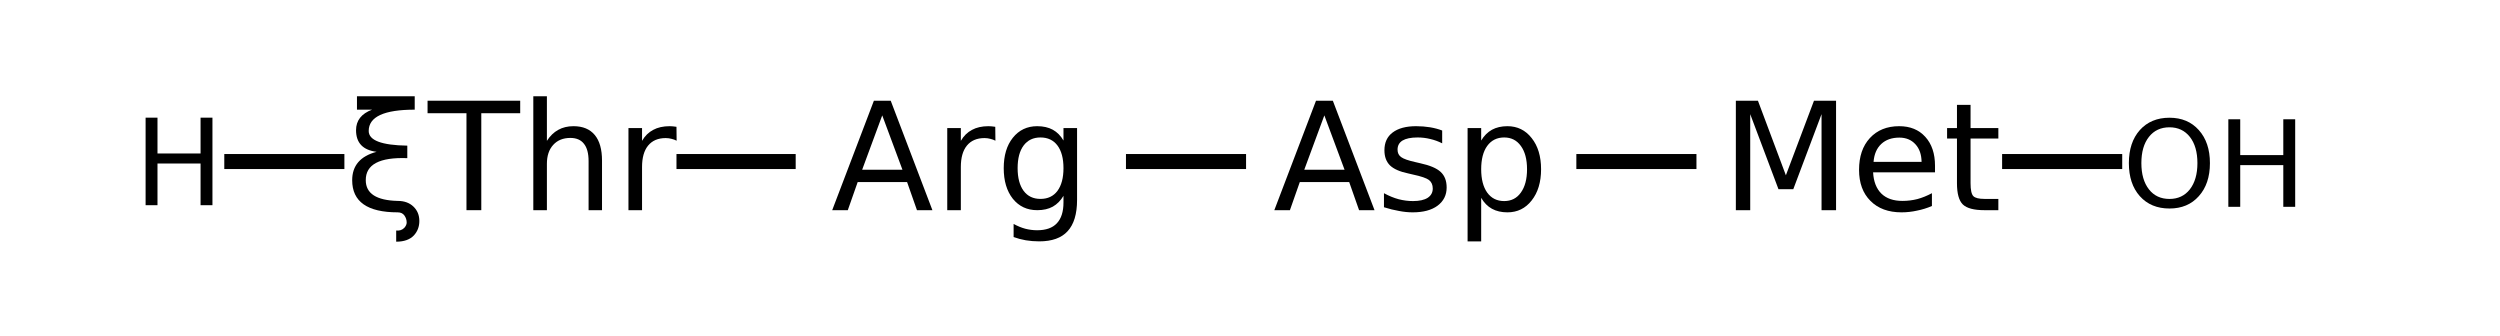 <?xml version="1.0" encoding="UTF-8"?>
<svg xmlns="http://www.w3.org/2000/svg" xmlns:xlink="http://www.w3.org/1999/xlink" width="253pt" height="34pt" viewBox="0 0 253 34" version="1.1">
<defs>
<g>
<symbol overflow="visible" id="glyph0-0">
<path style="stroke:none;" d="M 0.75 2.688 L 0.75 -10.703 L 8.344 -10.703 L 8.344 2.688 Z M 1.609 1.844 L 7.5 1.844 L 7.5 -9.859 L 1.609 -9.859 Z M 1.609 1.844 "/>
</symbol>
<symbol overflow="visible" id="glyph0-1">
<path style="stroke:none;" d="M 5.406 -0.938 C 6.062 -0.938 6.586 -0.75 6.984 -0.375 C 7.391 0.008 7.594 0.5 7.594 1.094 C 7.594 1.664 7.41 2.148 7.047 2.547 C 6.648 2.973 6.051 3.188 5.25 3.188 C 5.25 2.812 5.25 2.438 5.25 2.062 C 5.594 2.094 5.867 2 6.078 1.781 C 6.234 1.602 6.312 1.426 6.312 1.25 C 6.312 0.988 6.234 0.75 6.078 0.531 C 5.922 0.32 5.695 0.219 5.406 0.219 C 2.332 0.219 0.797 -0.863 0.797 -3.031 C 0.797 -4.508 1.617 -5.469 3.266 -5.906 C 1.879 -6.082 1.188 -6.812 1.188 -8.094 C 1.188 -9.07 1.727 -9.766 2.812 -10.172 L 1.281 -10.172 L 1.281 -11.531 L 7.125 -11.531 L 7.125 -10.172 C 4.02 -10.172 2.469 -9.453 2.469 -8.016 C 2.469 -7.066 3.77 -6.57 6.375 -6.531 L 6.375 -5.266 C 3.562 -5.367 2.16 -4.625 2.172 -3.031 C 2.172 -1.688 3.25 -0.988 5.406 -0.938 Z M 5.406 -0.938 "/>
</symbol>
<symbol overflow="visible" id="glyph0-2">
<path style="stroke:none;" d="M -0.047 -11.078 L 9.328 -11.078 L 9.328 -9.812 L 5.391 -9.812 L 5.391 0 L 3.891 0 L 3.891 -9.812 L -0.047 -9.812 Z M -0.047 -11.078 "/>
</symbol>
<symbol overflow="visible" id="glyph0-3">
<path style="stroke:none;" d="M 8.328 -5.016 L 8.328 0 L 6.969 0 L 6.969 -4.969 C 6.969 -5.75 6.812 -6.332 6.5 -6.719 C 6.195 -7.113 5.738 -7.312 5.125 -7.312 C 4.395 -7.312 3.816 -7.078 3.391 -6.609 C 2.961 -6.141 2.75 -5.5 2.75 -4.688 L 2.75 0 L 1.375 0 L 1.375 -11.531 L 2.75 -11.531 L 2.75 -7.016 C 3.07 -7.516 3.453 -7.883 3.891 -8.125 C 4.336 -8.375 4.852 -8.5 5.438 -8.5 C 6.383 -8.5 7.102 -8.203 7.594 -7.609 C 8.082 -7.023 8.328 -6.16 8.328 -5.016 Z M 8.328 -5.016 "/>
</symbol>
<symbol overflow="visible" id="glyph0-4">
<path style="stroke:none;" d="M 6.25 -7.031 C 6.094 -7.113 5.922 -7.176 5.734 -7.219 C 5.555 -7.27 5.359 -7.297 5.141 -7.297 C 4.367 -7.297 3.773 -7.039 3.359 -6.531 C 2.953 -6.031 2.75 -5.312 2.75 -4.375 L 2.75 0 L 1.375 0 L 1.375 -8.312 L 2.75 -8.312 L 2.75 -7.016 C 3.039 -7.516 3.414 -7.883 3.875 -8.125 C 4.332 -8.375 4.891 -8.5 5.547 -8.5 C 5.641 -8.5 5.742 -8.492 5.859 -8.484 C 5.973 -8.473 6.098 -8.457 6.234 -8.438 Z M 6.25 -7.031 "/>
</symbol>
<symbol overflow="visible" id="glyph0-5">
<path style="stroke:none;" d="M 5.188 -9.594 L 3.156 -4.094 L 7.234 -4.094 Z M 4.344 -11.078 L 6.047 -11.078 L 10.266 0 L 8.703 0 L 7.703 -2.844 L 2.703 -2.844 L 1.703 0 L 0.125 0 Z M 4.344 -11.078 "/>
</symbol>
<symbol overflow="visible" id="glyph0-6">
<path style="stroke:none;" d="M 6.891 -4.25 C 6.891 -5.238 6.688 -6.004 6.281 -6.547 C 5.875 -7.086 5.301 -7.359 4.562 -7.359 C 3.832 -7.359 3.266 -7.086 2.859 -6.547 C 2.453 -6.004 2.25 -5.238 2.25 -4.25 C 2.25 -3.27 2.453 -2.504 2.859 -1.953 C 3.266 -1.41 3.832 -1.141 4.562 -1.141 C 5.301 -1.141 5.875 -1.41 6.281 -1.953 C 6.688 -2.504 6.891 -3.27 6.891 -4.25 Z M 8.266 -1.031 C 8.266 0.383 7.945 1.438 7.312 2.125 C 6.688 2.812 5.727 3.156 4.438 3.156 C 3.957 3.156 3.504 3.117 3.078 3.047 C 2.648 2.973 2.238 2.863 1.844 2.719 L 1.844 1.391 C 2.238 1.609 2.629 1.77 3.016 1.875 C 3.41 1.977 3.812 2.031 4.219 2.031 C 5.113 2.031 5.781 1.797 6.219 1.328 C 6.664 0.859 6.891 0.156 6.891 -0.781 L 6.891 -1.453 C 6.609 -0.973 6.25 -0.609 5.812 -0.359 C 5.375 -0.117 4.848 0 4.234 0 C 3.211 0 2.391 -0.383 1.766 -1.156 C 1.148 -1.938 0.844 -2.969 0.844 -4.25 C 0.844 -5.531 1.148 -6.555 1.766 -7.328 C 2.391 -8.109 3.211 -8.5 4.234 -8.5 C 4.848 -8.5 5.375 -8.379 5.812 -8.141 C 6.25 -7.898 6.609 -7.535 6.891 -7.047 L 6.891 -8.312 L 8.266 -8.312 Z M 8.266 -1.031 "/>
</symbol>
<symbol overflow="visible" id="glyph0-7">
<path style="stroke:none;" d="M 6.719 -8.062 L 6.719 -6.766 C 6.332 -6.961 5.93 -7.109 5.516 -7.203 C 5.109 -7.305 4.68 -7.359 4.234 -7.359 C 3.555 -7.359 3.047 -7.254 2.703 -7.047 C 2.367 -6.836 2.203 -6.531 2.203 -6.125 C 2.203 -5.801 2.32 -5.551 2.562 -5.375 C 2.801 -5.195 3.289 -5.023 4.031 -4.859 L 4.5 -4.75 C 5.469 -4.539 6.156 -4.25 6.562 -3.875 C 6.969 -3.5 7.172 -2.973 7.172 -2.297 C 7.172 -1.523 6.863 -0.91 6.25 -0.453 C 5.645 -0.004 4.805 0.219 3.734 0.219 C 3.285 0.219 2.82 0.172 2.344 0.078 C 1.863 -0.004 1.359 -0.129 0.828 -0.297 L 0.828 -1.719 C 1.328 -1.445 1.82 -1.242 2.312 -1.109 C 2.801 -0.984 3.285 -0.922 3.766 -0.922 C 4.41 -0.922 4.906 -1.031 5.25 -1.25 C 5.594 -1.477 5.766 -1.789 5.766 -2.188 C 5.766 -2.562 5.641 -2.848 5.391 -3.047 C 5.141 -3.242 4.594 -3.43 3.75 -3.609 L 3.281 -3.719 C 2.438 -3.895 1.82 -4.164 1.438 -4.531 C 1.062 -4.906 0.875 -5.414 0.875 -6.062 C 0.875 -6.844 1.148 -7.441 1.703 -7.859 C 2.266 -8.285 3.055 -8.5 4.078 -8.5 C 4.578 -8.5 5.047 -8.461 5.484 -8.391 C 5.93 -8.316 6.344 -8.207 6.719 -8.062 Z M 6.719 -8.062 "/>
</symbol>
<symbol overflow="visible" id="glyph0-8">
<path style="stroke:none;" d="M 2.75 -1.25 L 2.75 3.156 L 1.375 3.156 L 1.375 -8.312 L 2.75 -8.312 L 2.75 -7.047 C 3.039 -7.535 3.406 -7.898 3.844 -8.141 C 4.281 -8.379 4.801 -8.5 5.406 -8.5 C 6.414 -8.5 7.234 -8.098 7.859 -7.297 C 8.492 -6.504 8.812 -5.453 8.812 -4.141 C 8.812 -2.836 8.492 -1.785 7.859 -0.984 C 7.234 -0.18 6.414 0.219 5.406 0.219 C 4.801 0.219 4.281 0.098 3.844 -0.141 C 3.406 -0.379 3.039 -0.75 2.75 -1.25 Z M 7.391 -4.141 C 7.391 -5.148 7.18 -5.938 6.766 -6.5 C 6.359 -7.07 5.797 -7.359 5.078 -7.359 C 4.348 -7.359 3.773 -7.07 3.359 -6.5 C 2.953 -5.938 2.75 -5.148 2.75 -4.141 C 2.75 -3.141 2.953 -2.352 3.359 -1.781 C 3.773 -1.207 4.348 -0.922 5.078 -0.922 C 5.797 -0.922 6.359 -1.207 6.766 -1.781 C 7.18 -2.352 7.391 -3.141 7.391 -4.141 Z M 7.391 -4.141 "/>
</symbol>
<symbol overflow="visible" id="glyph0-9">
<path style="stroke:none;" d="M 1.484 -11.078 L 3.719 -11.078 L 6.547 -3.531 L 9.391 -11.078 L 11.625 -11.078 L 11.625 0 L 10.156 0 L 10.156 -9.719 L 7.297 -2.125 L 5.797 -2.125 L 2.938 -9.719 L 2.938 0 L 1.484 0 Z M 1.484 -11.078 "/>
</symbol>
<symbol overflow="visible" id="glyph0-10">
<path style="stroke:none;" d="M 8.531 -4.5 L 8.531 -3.828 L 2.266 -3.828 C 2.316 -2.891 2.598 -2.172 3.109 -1.672 C 3.617 -1.18 4.328 -0.938 5.234 -0.938 C 5.754 -0.938 6.258 -1 6.75 -1.125 C 7.238 -1.258 7.727 -1.457 8.219 -1.719 L 8.219 -0.422 C 7.727 -0.211 7.223 -0.055 6.703 0.047 C 6.191 0.16 5.672 0.219 5.141 0.219 C 3.816 0.219 2.77 -0.164 2 -0.938 C 1.227 -1.707 0.844 -2.754 0.844 -4.078 C 0.844 -5.43 1.207 -6.504 1.938 -7.297 C 2.676 -8.098 3.664 -8.5 4.906 -8.5 C 6.02 -8.5 6.898 -8.141 7.547 -7.422 C 8.203 -6.703 8.531 -5.727 8.531 -4.5 Z M 7.172 -4.891 C 7.16 -5.641 6.953 -6.234 6.547 -6.672 C 6.141 -7.117 5.598 -7.344 4.922 -7.344 C 4.16 -7.344 3.551 -7.129 3.094 -6.703 C 2.633 -6.273 2.375 -5.672 2.312 -4.891 Z M 7.172 -4.891 "/>
</symbol>
<symbol overflow="visible" id="glyph0-11">
<path style="stroke:none;" d="M 2.781 -10.656 L 2.781 -8.312 L 5.594 -8.312 L 5.594 -7.25 L 2.781 -7.25 L 2.781 -2.734 C 2.781 -2.055 2.875 -1.617 3.062 -1.422 C 3.25 -1.234 3.625 -1.141 4.188 -1.141 L 5.594 -1.141 L 5.594 0 L 4.188 0 C 3.133 0 2.406 -0.191 2 -0.578 C 1.602 -0.973 1.406 -1.691 1.406 -2.734 L 1.406 -7.25 L 0.406 -7.25 L 0.406 -8.312 L 1.406 -8.312 L 1.406 -10.656 Z M 2.781 -10.656 "/>
</symbol>
<symbol overflow="visible" id="glyph1-0">
<path style="stroke:none;" d="M 0.609 2.156 L 0.609 -8.578 L 6.688 -8.578 L 6.688 2.156 Z M 1.281 1.469 L 6 1.469 L 6 -7.891 L 1.281 -7.891 Z M 1.281 1.469 "/>
</symbol>
<symbol overflow="visible" id="glyph1-1">
<path style="stroke:none;" d="M 1.188 -8.859 L 2.391 -8.859 L 2.391 -5.234 L 6.75 -5.234 L 6.75 -8.859 L 7.953 -8.859 L 7.953 0 L 6.75 0 L 6.75 -4.219 L 2.391 -4.219 L 2.391 0 L 1.188 0 Z M 1.188 -8.859 "/>
</symbol>
<symbol overflow="visible" id="glyph1-2">
<path style="stroke:none;" d="M 4.797 -8.047 C 3.922 -8.047 3.227 -7.723 2.719 -7.078 C 2.207 -6.43 1.953 -5.547 1.953 -4.422 C 1.953 -3.305 2.207 -2.422 2.719 -1.766 C 3.227 -1.117 3.922 -0.797 4.797 -0.797 C 5.66 -0.797 6.348 -1.117 6.859 -1.766 C 7.367 -2.422 7.625 -3.305 7.625 -4.422 C 7.625 -5.547 7.367 -6.43 6.859 -7.078 C 6.348 -7.723 5.66 -8.047 4.797 -8.047 Z M 4.797 -9.016 C 6.035 -9.016 7.023 -8.598 7.766 -7.766 C 8.516 -6.93 8.891 -5.816 8.891 -4.422 C 8.891 -3.023 8.516 -1.91 7.766 -1.078 C 7.023 -0.242 6.035 0.172 4.797 0.172 C 3.547 0.172 2.547 -0.242 1.797 -1.078 C 1.055 -1.91 0.688 -3.023 0.688 -4.422 C 0.688 -5.816 1.055 -6.93 1.797 -7.766 C 2.547 -8.598 3.547 -9.016 4.797 -9.016 Z M 4.797 -9.016 "/>
</symbol>
</g>
</defs>
<g id="surface5772919">
<path style="fill:none;stroke-width:0.05;stroke-linecap:butt;stroke-linejoin:miter;stroke:rgb(0%,0%,0%);stroke-opacity:1;stroke-miterlimit:10;" d="M 2.603 1.338 L 3 1.338 " transform="matrix(30.386,0,0,30.386,-10.635,-24.309)"/>
<path style="fill:none;stroke-width:0.05;stroke-linecap:butt;stroke-linejoin:miter;stroke:rgb(0%,0%,0%);stroke-opacity:1;stroke-miterlimit:10;" d="M 4.1 1.338 L 4.5 1.338 " transform="matrix(30.386,0,0,30.386,-10.635,-24.309)"/>
<path style="fill:none;stroke-width:0.05;stroke-linecap:butt;stroke-linejoin:miter;stroke:rgb(0%,0%,0%);stroke-opacity:1;stroke-miterlimit:10;" d="M 5.6 1.338 L 6 1.338 " transform="matrix(30.386,0,0,30.386,-10.635,-24.309)"/>
<g style="fill:rgb(0%,0%,0%);fill-opacity:1;">
  <use xlink:href="#glyph0-1" x="34.844" y="21.27"/>
  <use xlink:href="#glyph0-2" x="43.316" y="21.27"/>
  <use xlink:href="#glyph0-3" x="52.596" y="21.27"/>
  <use xlink:href="#glyph0-4" x="62.225" y="21.27"/>
</g>
<path style="fill:none;stroke-width:0.05;stroke-linecap:butt;stroke-linejoin:miter;stroke:rgb(0%,0%,0%);stroke-opacity:1;stroke-miterlimit:10;" d="M 1.497 1.338 L 1.097 1.338 " transform="matrix(30.386,0,0,30.386,-10.635,-24.309)"/>
<g style="fill:rgb(0%,0%,0%);fill-opacity:1;">
  <use xlink:href="#glyph1-1" x="13.547" y="20.766"/>
</g>
<g style="fill:rgb(0%,0%,0%);fill-opacity:1;">
  <use xlink:href="#glyph0-5" x="84.094" y="21.27"/>
  <use xlink:href="#glyph0-4" x="94.487" y="21.27"/>
  <use xlink:href="#glyph0-6" x="100.733" y="21.27"/>
</g>
<g style="fill:rgb(0%,0%,0%);fill-opacity:1;">
  <use xlink:href="#glyph0-5" x="128.836" y="21.27"/>
  <use xlink:href="#glyph0-7" x="139.229" y="21.27"/>
  <use xlink:href="#glyph0-8" x="147.145" y="21.27"/>
</g>
<g style="fill:rgb(0%,0%,0%);fill-opacity:1;">
  <use xlink:href="#glyph0-9" x="174.184" y="21.27"/>
  <use xlink:href="#glyph0-10" x="187.292" y="21.27"/>
  <use xlink:href="#glyph0-11" x="196.639" y="21.27"/>
</g>
<path style="fill:none;stroke-width:0.05;stroke-linecap:butt;stroke-linejoin:miter;stroke:rgb(0%,0%,0%);stroke-opacity:1;stroke-miterlimit:10;" d="M 7.018 1.338 L 7.418 1.338 " transform="matrix(30.386,0,0,30.386,-10.635,-24.309)"/>
<g style="fill:rgb(0%,0%,0%);fill-opacity:1;">
  <use xlink:href="#glyph1-2" x="214.754" y="20.93"/>
</g>
<g style="fill:rgb(0%,0%,0%);fill-opacity:1;">
  <use xlink:href="#glyph1-1" x="224.32" y="20.93"/>
</g>
</g>
</svg>
